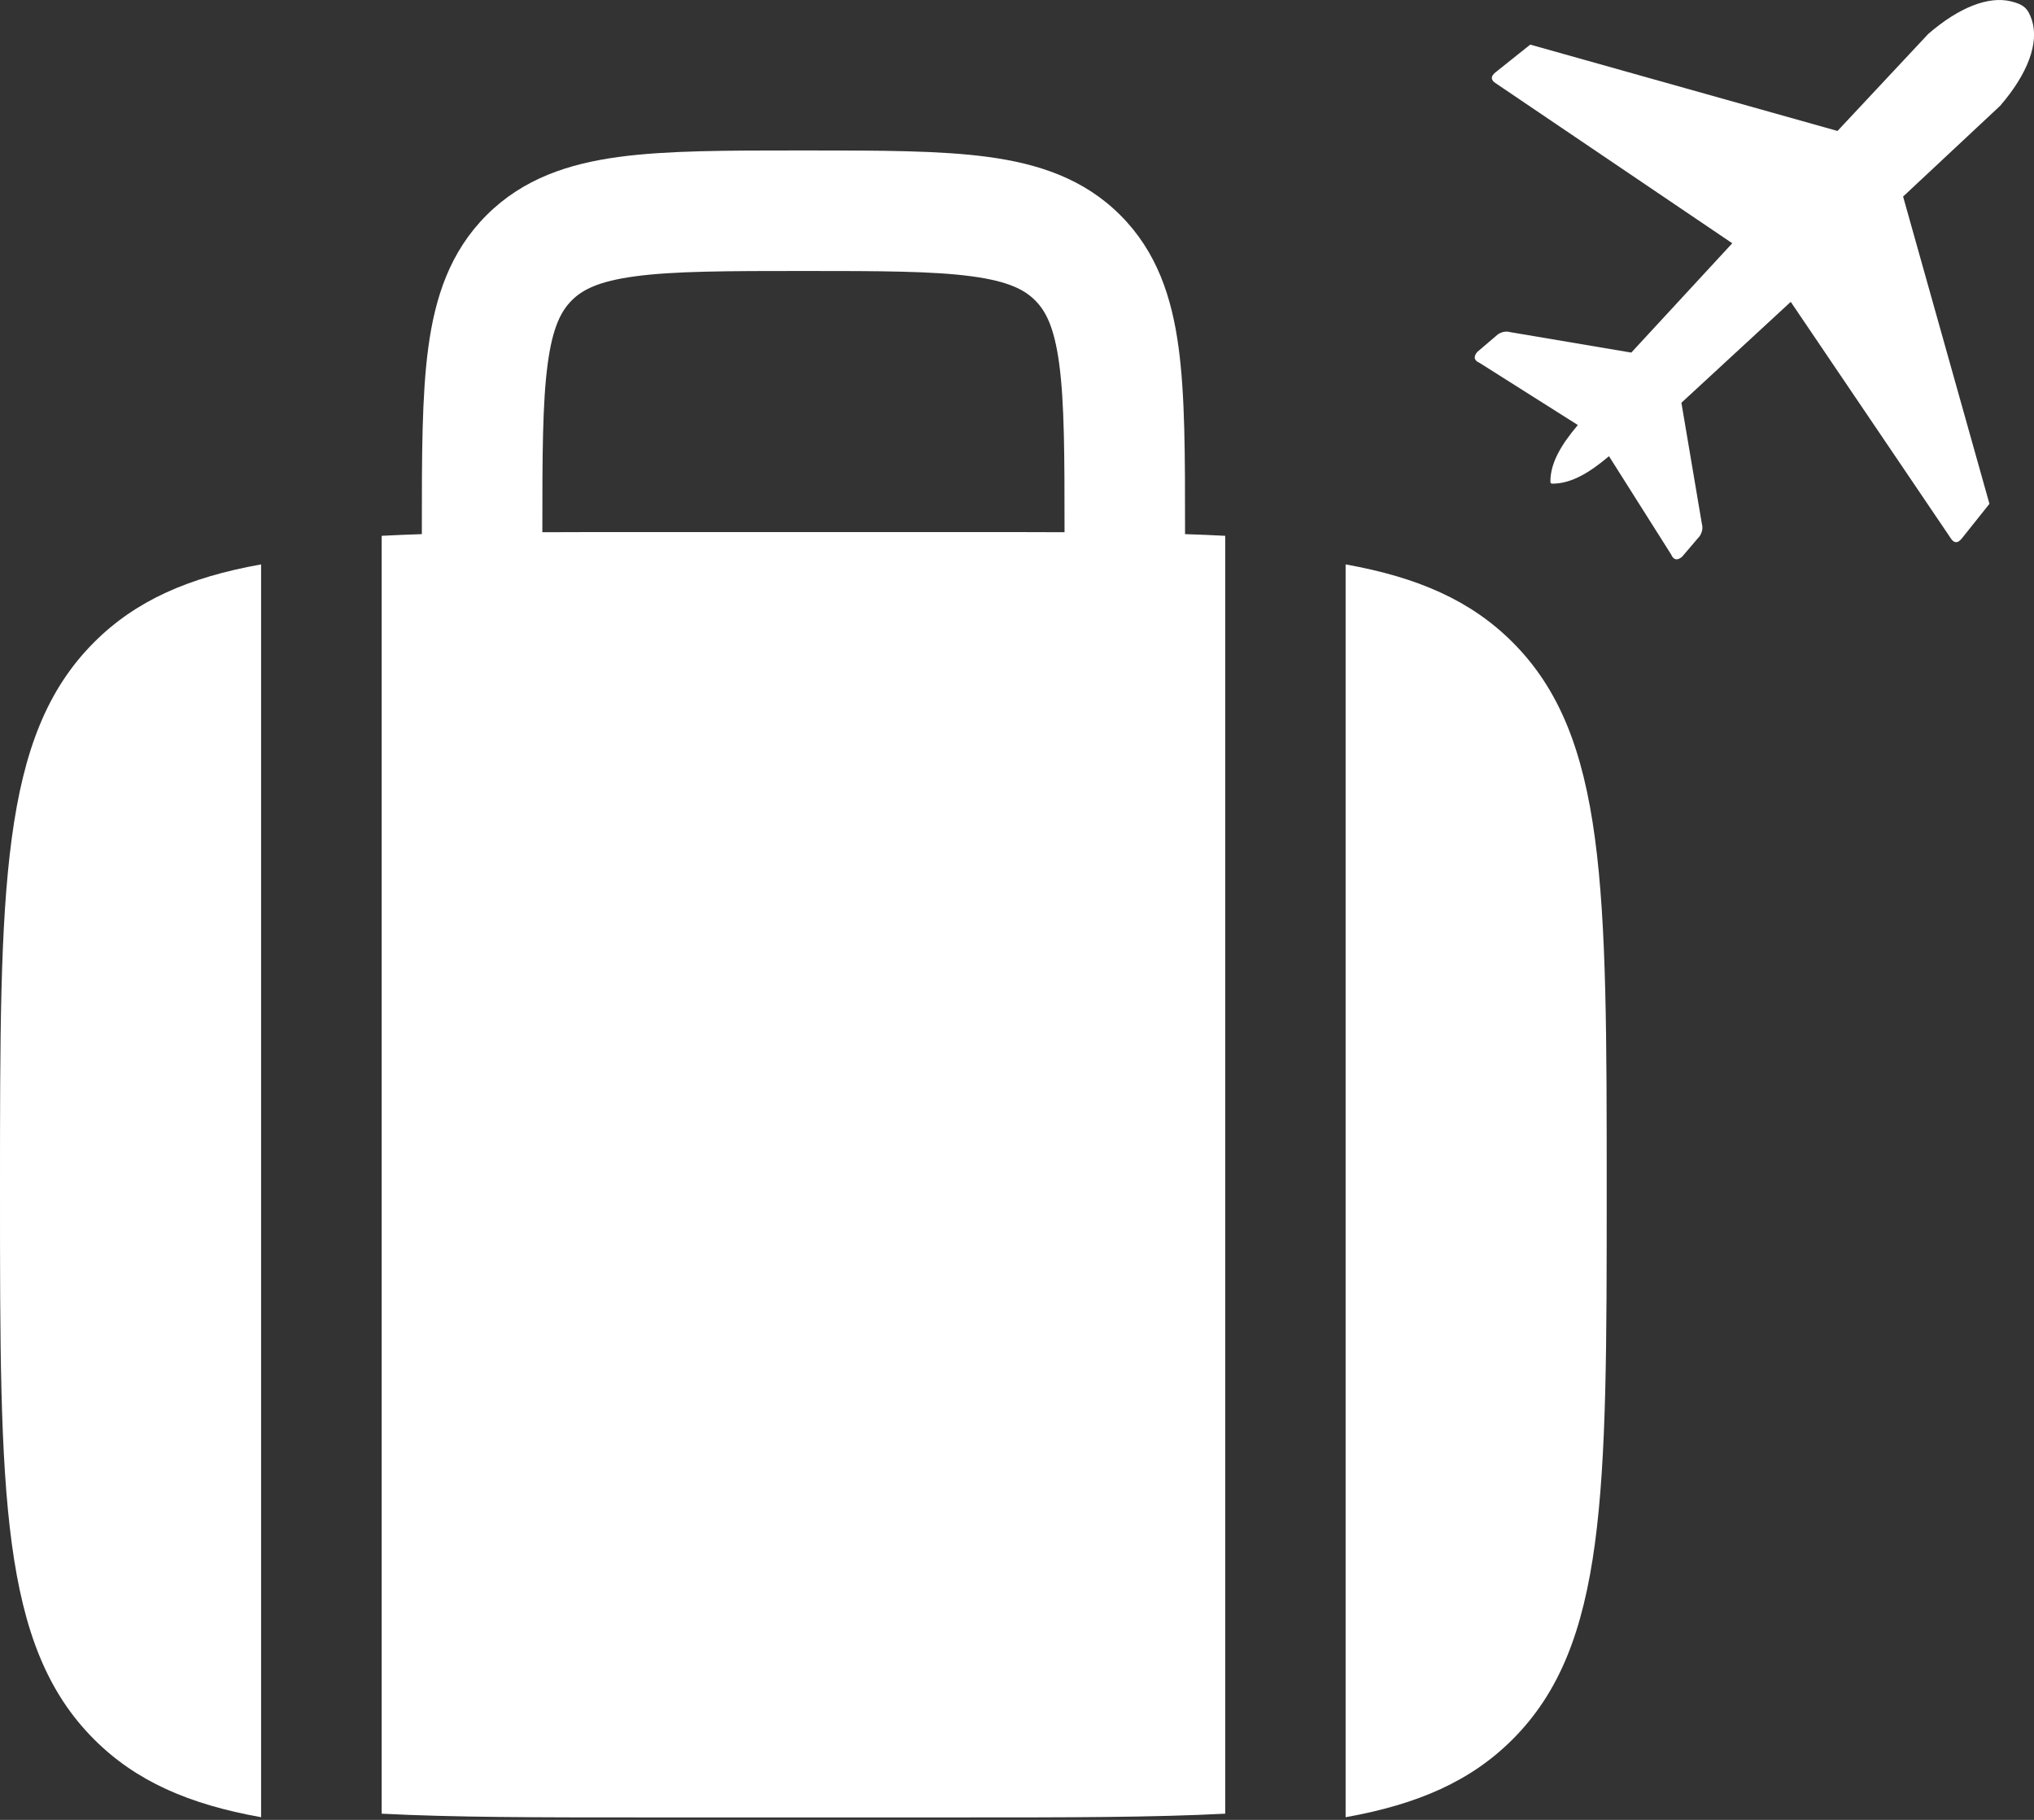 <svg width="209" height="187" viewBox="0 0 209 187" fill="none" xmlns="http://www.w3.org/2000/svg">
<rect x="0" y="0" width="209" height="187" fill="#333333" stroke="none"/>
<path fill-rule="evenodd" clip-rule="evenodd" d="M82.986 15.461H82.127C74.71 15.461 68.526 15.461 63.616 16.121C58.434 16.818 53.755 18.351 49.995 22.11C46.235 25.87 44.703 30.549 44.006 35.731C43.346 40.641 43.346 46.826 43.346 54.242V54.884C41.923 54.931 40.547 54.987 39.219 55.057V122.774V186.364C46.604 186.749 55.418 186.749 66.047 186.749H99.066C109.695 186.749 118.51 186.749 125.894 186.364V55.057C124.565 54.987 123.191 54.931 121.767 54.884V54.243C121.767 46.826 121.768 40.641 121.107 35.731C120.411 30.549 118.878 25.87 115.118 22.11C111.359 18.351 106.68 16.818 101.497 16.121C96.587 15.461 90.403 15.461 82.986 15.461ZM109.385 54.688V54.672C109.385 46.714 109.372 41.369 108.836 37.381C108.323 33.572 107.438 31.942 106.363 30.866C105.287 29.79 103.657 28.905 99.847 28.393C95.86 27.857 90.514 27.844 82.557 27.844C74.599 27.844 69.253 27.857 65.266 28.393C61.457 28.905 59.826 29.79 58.751 30.866C57.675 31.942 56.79 33.572 56.278 37.381C55.742 41.369 55.728 46.714 55.728 54.672V54.688C58.965 54.672 62.399 54.672 66.047 54.672H99.066C102.714 54.672 106.149 54.672 109.385 54.688Z" fill="white"/>
<path d="M155.422 178.729C151.14 183.012 145.701 185.398 138.266 186.727V57.995C145.701 59.325 151.14 61.711 155.422 65.994C165.094 75.665 165.094 91.231 165.094 122.361C165.094 153.492 165.094 169.058 155.422 178.729Z" fill="white"/>
<path d="M9.671 65.994C13.954 61.711 19.393 59.325 26.828 57.995V124.768V161.228V186.727C19.393 185.398 13.954 183.012 9.671 178.729C9.4469e-07 169.058 0 153.492 0 122.361C0 91.231 9.4469e-07 75.665 9.671 65.994Z" fill="white"/>
<path fill-rule="evenodd" clip-rule="evenodd" d="M159.309 49.464C159.313 47.579 160.385 45.736 162.129 43.673L152.04 37.293C151.404 37.017 151.418 36.629 151.787 36.17L153.925 34.346C154.313 34.108 154.725 34.005 155.169 34.127L167.62 36.231L177.995 24.996L153.775 8.611C153.163 8.251 153.111 7.844 153.743 7.372L157.237 4.584L188.809 13.457L198.136 3.485C201.265 0.776 204.305 -0.435 206.639 0.14C207.926 0.458 208.379 0.842 208.777 2.049C209.549 4.415 208.351 7.596 205.522 10.87L195.549 20.197L204.422 51.77L201.635 55.264C201.162 55.891 200.755 55.839 200.395 55.231L184.005 31.016L172.77 41.386L174.875 53.837C174.997 54.277 174.899 54.688 174.655 55.081L172.831 57.219C172.377 57.589 171.984 57.603 171.709 56.966L165.329 46.877C163.256 48.627 161.414 49.698 159.519 49.698C159.346 49.693 159.309 49.632 159.309 49.464Z" fill="white"/>
</svg>
